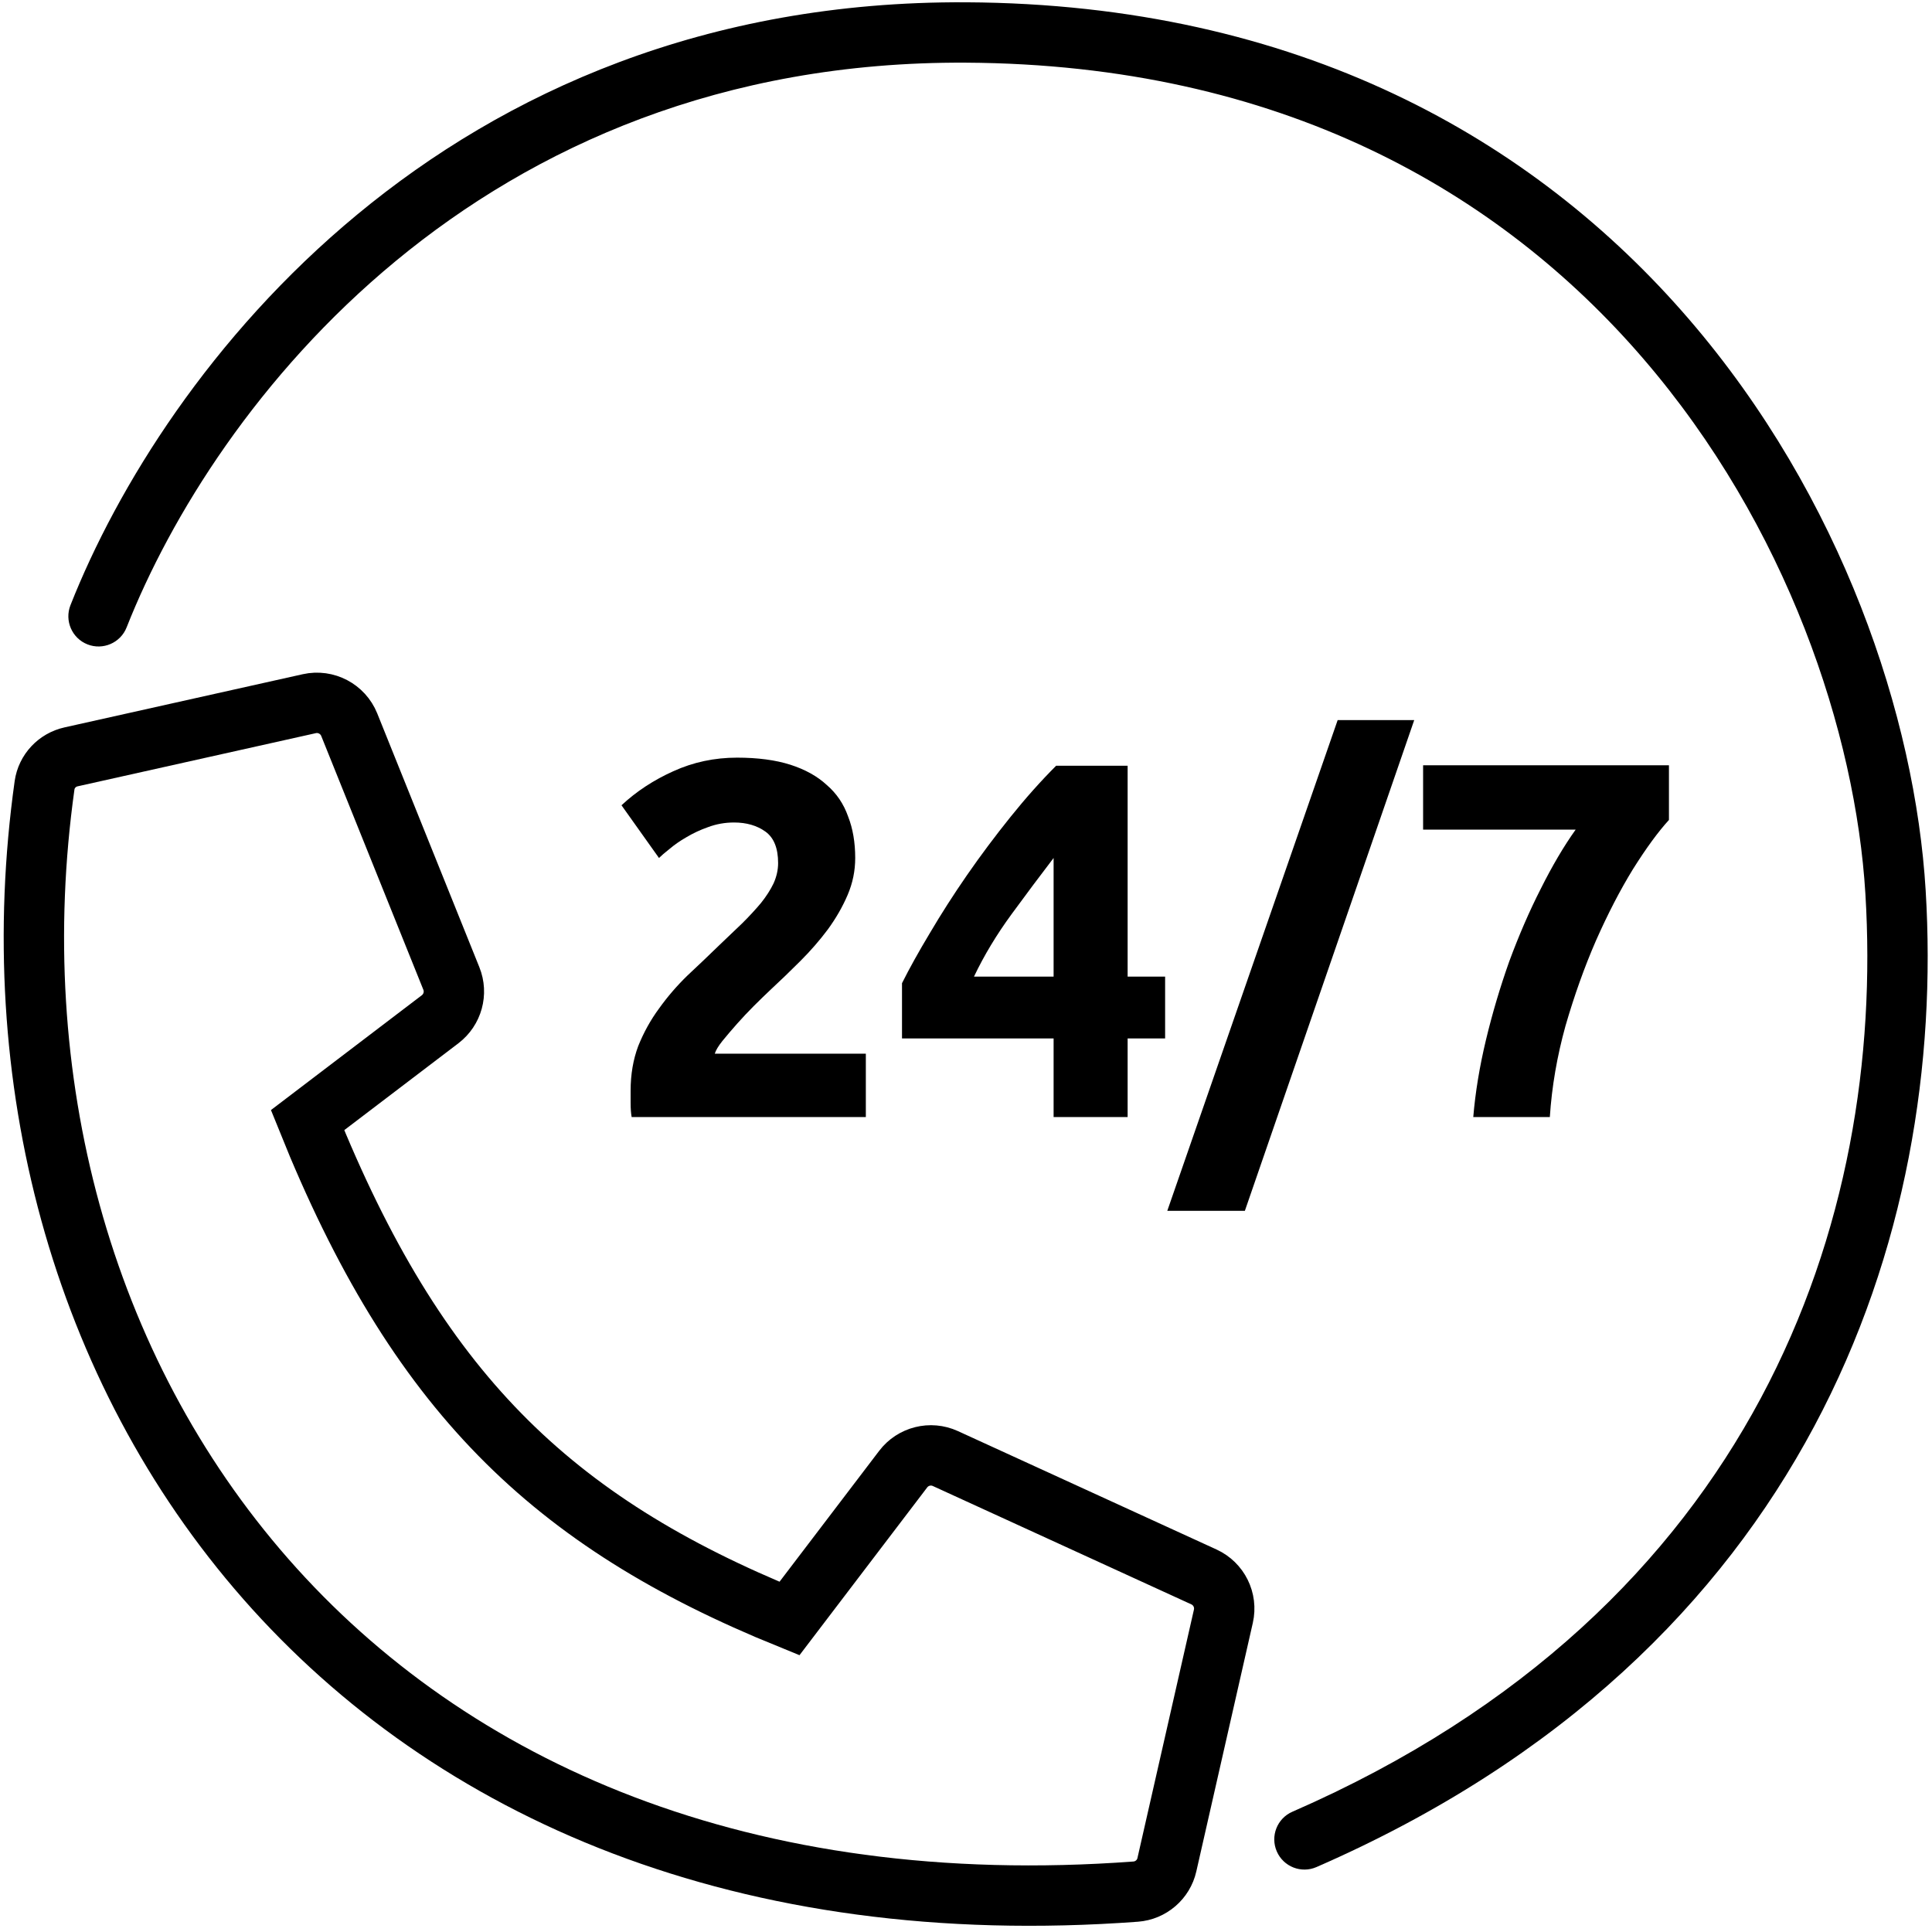 <svg width="32" height="32" viewBox="0 0 32 32" fill="none" xmlns="http://www.w3.org/2000/svg">
<path d="M5.124 11.655L1.177 12.536C0.947 12.587 0.771 12.774 0.738 13.007C-0.616 22.675 5.843 32.29 18.812 31.331C19.061 31.312 19.272 31.131 19.327 30.887L20.263 26.77C20.323 26.504 20.189 26.233 19.941 26.119L15.658 24.158C15.413 24.046 15.123 24.119 14.96 24.333L13.076 26.808C9.123 25.202 6.899 23.04 5.094 18.553L7.291 16.881C7.497 16.723 7.573 16.448 7.476 16.207L5.784 12.002C5.678 11.741 5.399 11.594 5.124 11.655Z" stroke="black"/>
<path d="M1.167 10.024C1.066 10.281 1.192 10.572 1.449 10.673C1.705 10.774 1.996 10.648 2.097 10.392L1.167 10.024ZM16 0.538L15.997 1.038L16 0.538ZM21.406 30.008C21.153 30.118 21.037 30.413 21.148 30.666C21.258 30.919 21.553 31.035 21.806 30.924L21.406 30.008ZM2.097 10.392C3.547 6.719 7.907 0.995 15.997 1.038L16.003 0.038C7.356 -0.008 2.708 6.122 1.167 10.024L2.097 10.392ZM15.997 1.038C21.205 1.066 24.836 3.177 27.213 5.935C29.603 8.707 30.736 12.147 30.897 14.808L31.895 14.747C31.722 11.886 30.515 8.234 27.97 5.282C25.413 2.315 21.512 0.067 16.003 0.038L15.997 1.038ZM30.897 14.808C31.223 20.17 29.116 26.644 21.406 30.008L21.806 30.924C29.984 27.356 32.241 20.43 31.895 14.747L30.897 14.808Z" fill="black"/>
<path d="M14.165 14.211C14.165 14.424 14.123 14.628 14.039 14.824C13.955 15.02 13.846 15.21 13.711 15.395C13.577 15.574 13.426 15.748 13.258 15.916C13.09 16.084 12.925 16.243 12.762 16.394C12.678 16.473 12.586 16.562 12.485 16.663C12.39 16.758 12.298 16.856 12.208 16.957C12.119 17.058 12.037 17.153 11.965 17.242C11.898 17.326 11.856 17.396 11.839 17.452H14.341V18.502H10.462C10.451 18.44 10.445 18.362 10.445 18.267C10.445 18.171 10.445 18.104 10.445 18.065C10.445 17.796 10.487 17.55 10.571 17.326C10.661 17.102 10.775 16.895 10.915 16.705C11.055 16.509 11.212 16.327 11.385 16.159C11.565 15.991 11.741 15.823 11.914 15.655C12.049 15.527 12.175 15.406 12.292 15.294C12.41 15.177 12.513 15.065 12.603 14.958C12.693 14.846 12.762 14.737 12.813 14.631C12.863 14.519 12.888 14.407 12.888 14.295C12.888 14.049 12.818 13.875 12.678 13.774C12.539 13.674 12.365 13.623 12.158 13.623C12.007 13.623 11.864 13.649 11.73 13.699C11.601 13.744 11.481 13.8 11.369 13.867C11.262 13.928 11.17 13.993 11.091 14.06C11.013 14.121 10.954 14.172 10.915 14.211L10.294 13.338C10.54 13.108 10.826 12.921 11.15 12.775C11.481 12.624 11.833 12.549 12.208 12.549C12.55 12.549 12.844 12.588 13.09 12.666C13.336 12.745 13.538 12.857 13.694 13.002C13.857 13.142 13.974 13.316 14.047 13.523C14.126 13.724 14.165 13.954 14.165 14.211ZM17.451 14.211C17.232 14.497 17 14.807 16.754 15.143C16.508 15.479 16.3 15.823 16.132 16.176H17.451V14.211ZM18.677 12.683V16.176H19.298V17.2H18.677V18.502H17.451V17.2H14.94V16.285C15.063 16.039 15.217 15.762 15.402 15.454C15.587 15.14 15.791 14.821 16.015 14.497C16.244 14.166 16.485 13.845 16.737 13.531C16.989 13.217 17.241 12.935 17.493 12.683H18.677ZM20.619 20.055H19.334L22.156 11.927H23.424L20.619 20.055ZM24.402 18.502C24.436 18.093 24.506 17.668 24.612 17.225C24.718 16.783 24.847 16.349 24.998 15.924C25.155 15.499 25.328 15.098 25.519 14.723C25.709 14.343 25.902 14.015 26.098 13.741H23.571V12.675H27.643V13.581C27.464 13.777 27.265 14.049 27.047 14.396C26.834 14.743 26.63 15.137 26.434 15.58C26.244 16.016 26.076 16.487 25.93 16.99C25.79 17.494 25.703 17.998 25.67 18.502H24.402Z" fill="black"/>
</svg>
